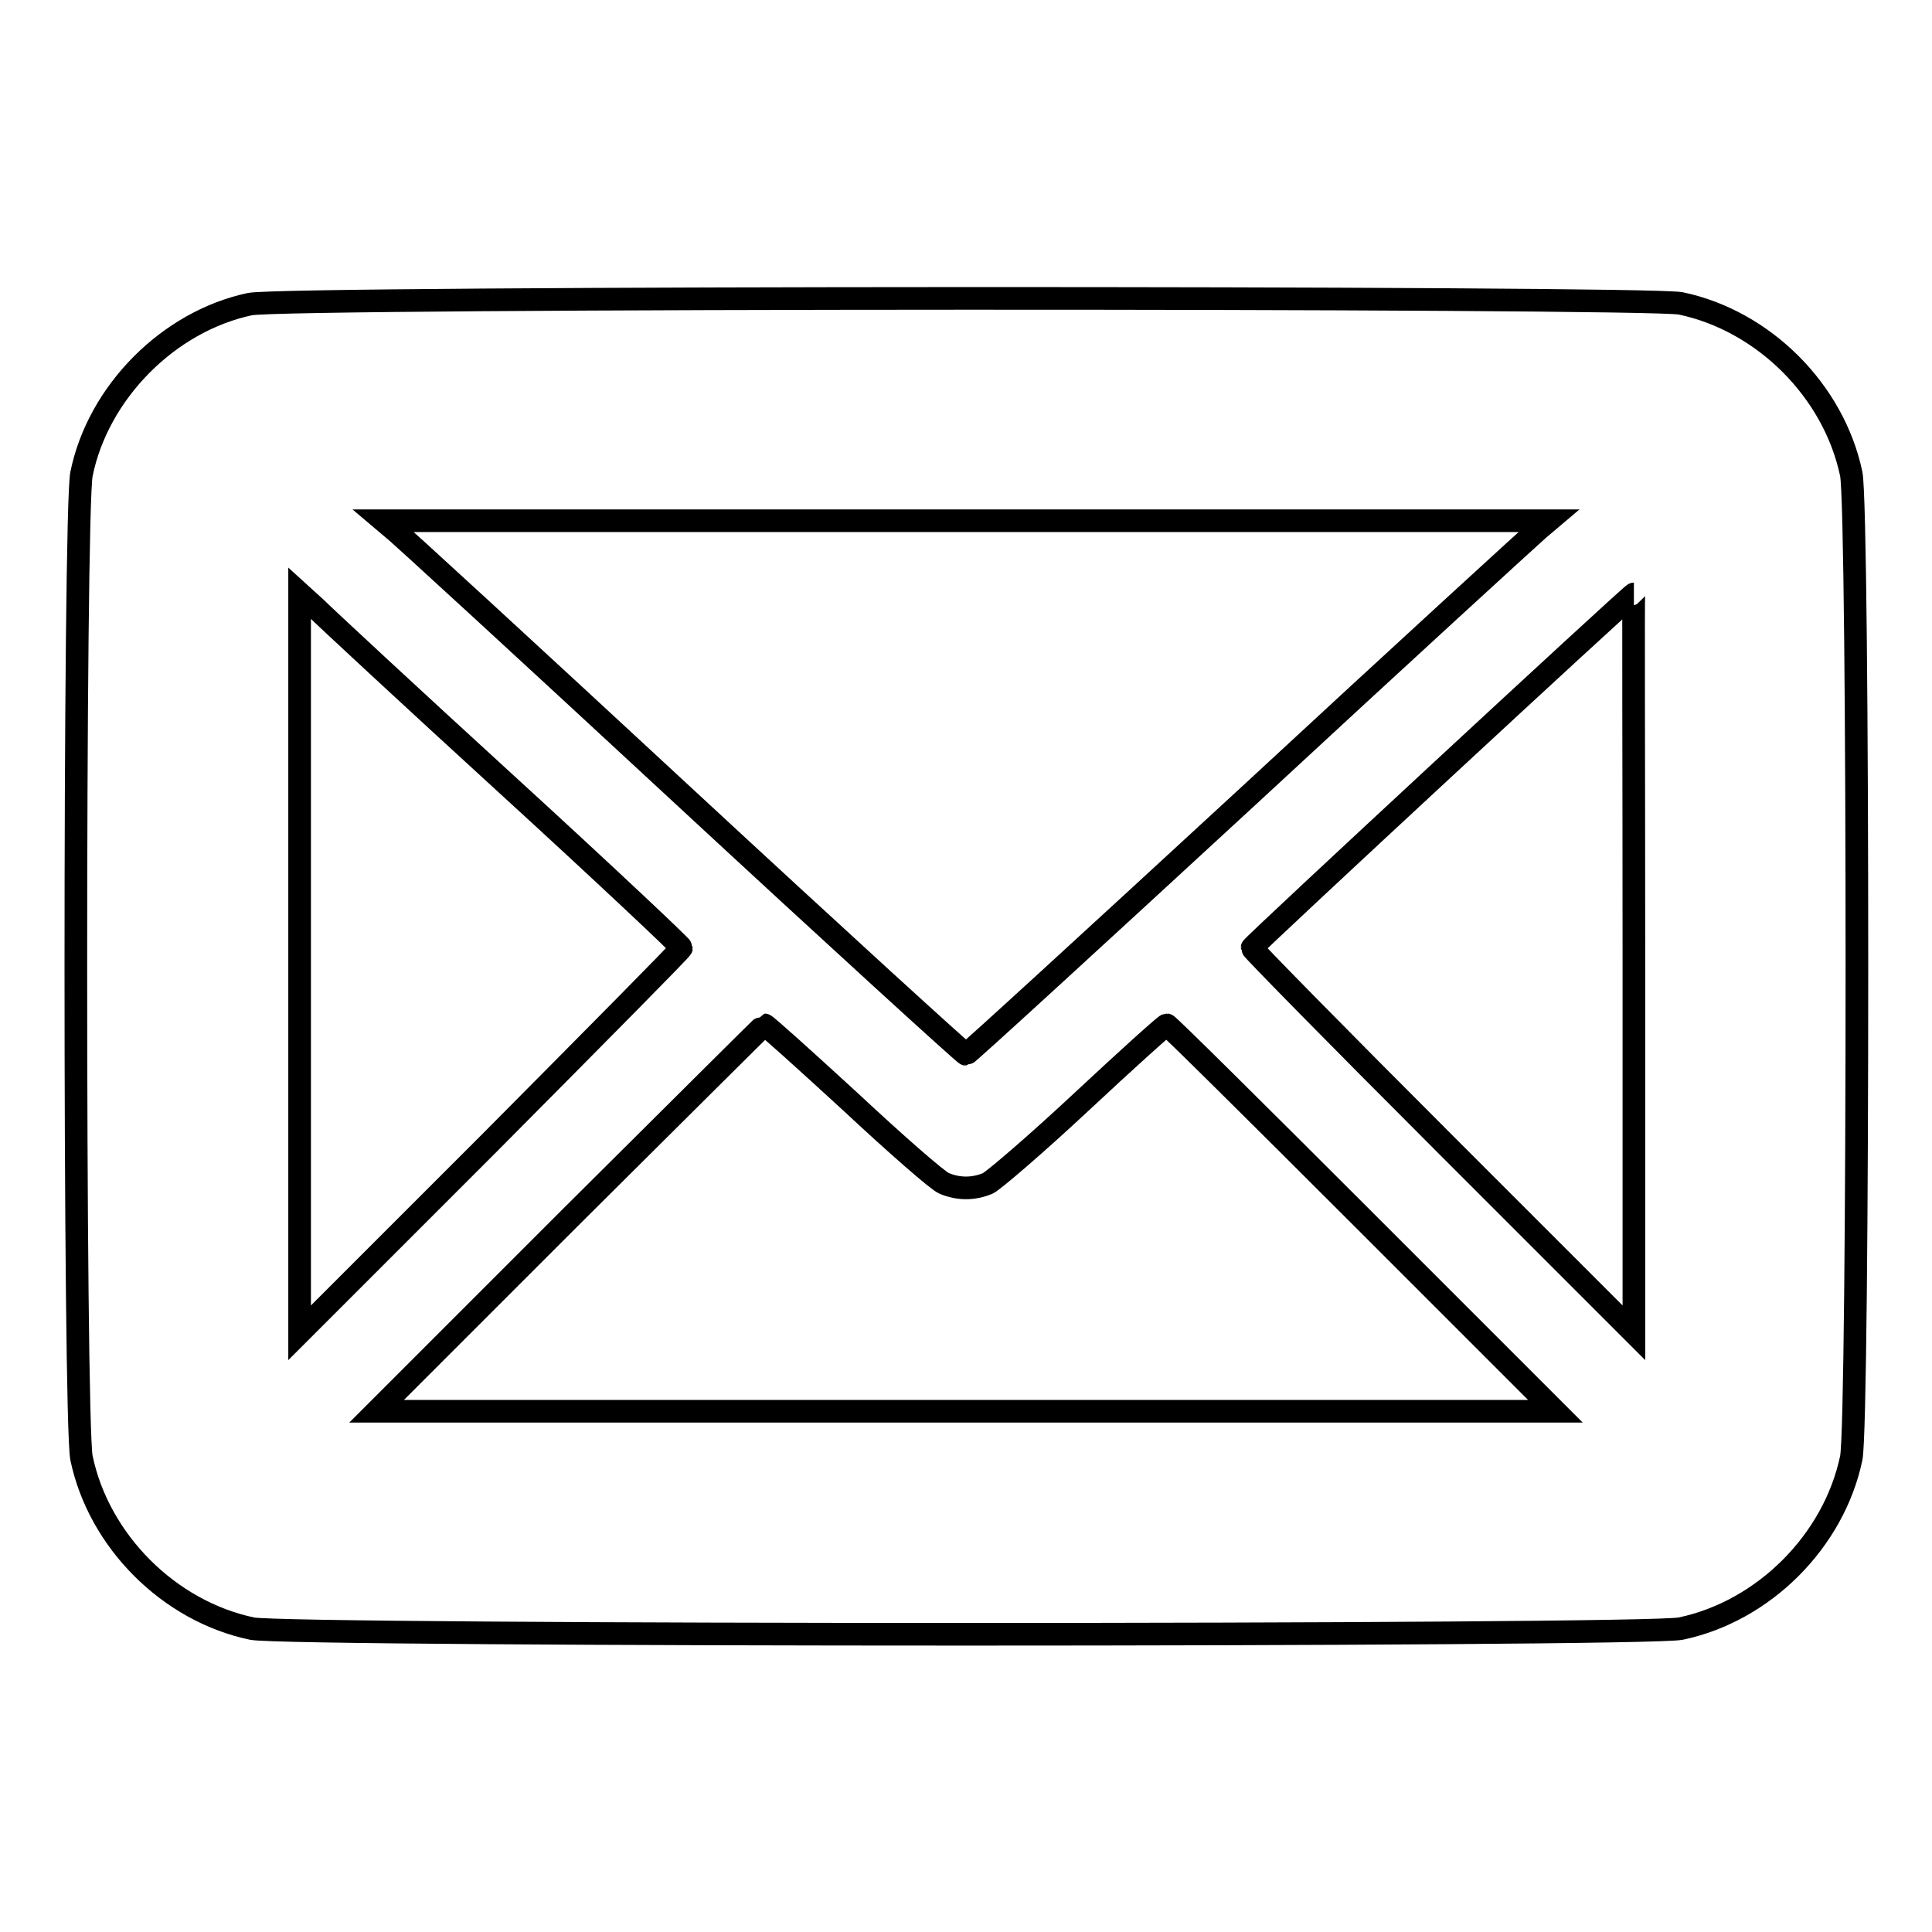 <?xml version="1.0" encoding="utf-8"?>
<!-- Svg Vector Icons : http://www.onlinewebfonts.com/icon -->
<!DOCTYPE svg PUBLIC "-//W3C//DTD SVG 1.1//EN" "http://www.w3.org/Graphics/SVG/1.1/DTD/svg11.dtd">
<svg version="1.1" xmlns="http://www.w3.org/2000/svg" xmlns:xlink="http://www.w3.org/1999/xlink" x="0px" y="0px" viewBox="0 0 256 256" enable-background="new 0 0 256 256" xml:space="preserve">
<g><g><g><path stroke-width="3" fill-opacity="0" stroke="#000000"  d="M33.1,40.3C22.3,42.6,13,52,10.8,62.8c-1,4.8-1,125.5,0,130.4c2.3,11,11.6,20.3,22.6,22.6c4.8,1,184.5,1,189.3,0c11-2.3,20.3-11.6,22.6-22.6c1-4.8,1-125.5,0-130.4c-2.3-11-11.6-20.3-22.6-22.6C218,39.3,37.7,39.3,33.1,40.3z M203.9,70.1c-0.7,0.6-18,16.4-38.4,35.3c-20.5,18.9-37.3,34.3-37.5,34.3s-17.1-15.4-37.5-34.3C70.1,86.5,52.8,70.6,52.1,70.1L50.8,69H128h77.2L203.9,70.1z M67.1,103.9c12.8,11.7,23.2,21.5,23.2,21.7c0,0.2-11.4,11.7-25.3,25.7l-25.3,25.3v-49v-49l2.2,2C43,81.7,54.3,92.2,67.1,103.9z M216.5,127.6v49l-25.3-25.3c-13.9-13.9-25.3-25.5-25.3-25.7c0-0.3,50.3-46.9,50.6-46.9C216.4,78.7,216.5,100.7,216.5,127.6z M112.7,146c6,5.6,11.6,10.5,12.4,10.8c1.9,0.8,3.9,0.8,5.8,0c0.8-0.4,6.4-5.2,12.4-10.8c6-5.6,11.1-10.2,11.3-10.2s11.8,11.5,25.9,25.6l25.6,25.6H128H49.9l25.6-25.6c14.1-14,25.7-25.6,25.8-25.6C101.5,135.8,106.6,140.4,112.7,146z"/></g></g></g>
</svg>